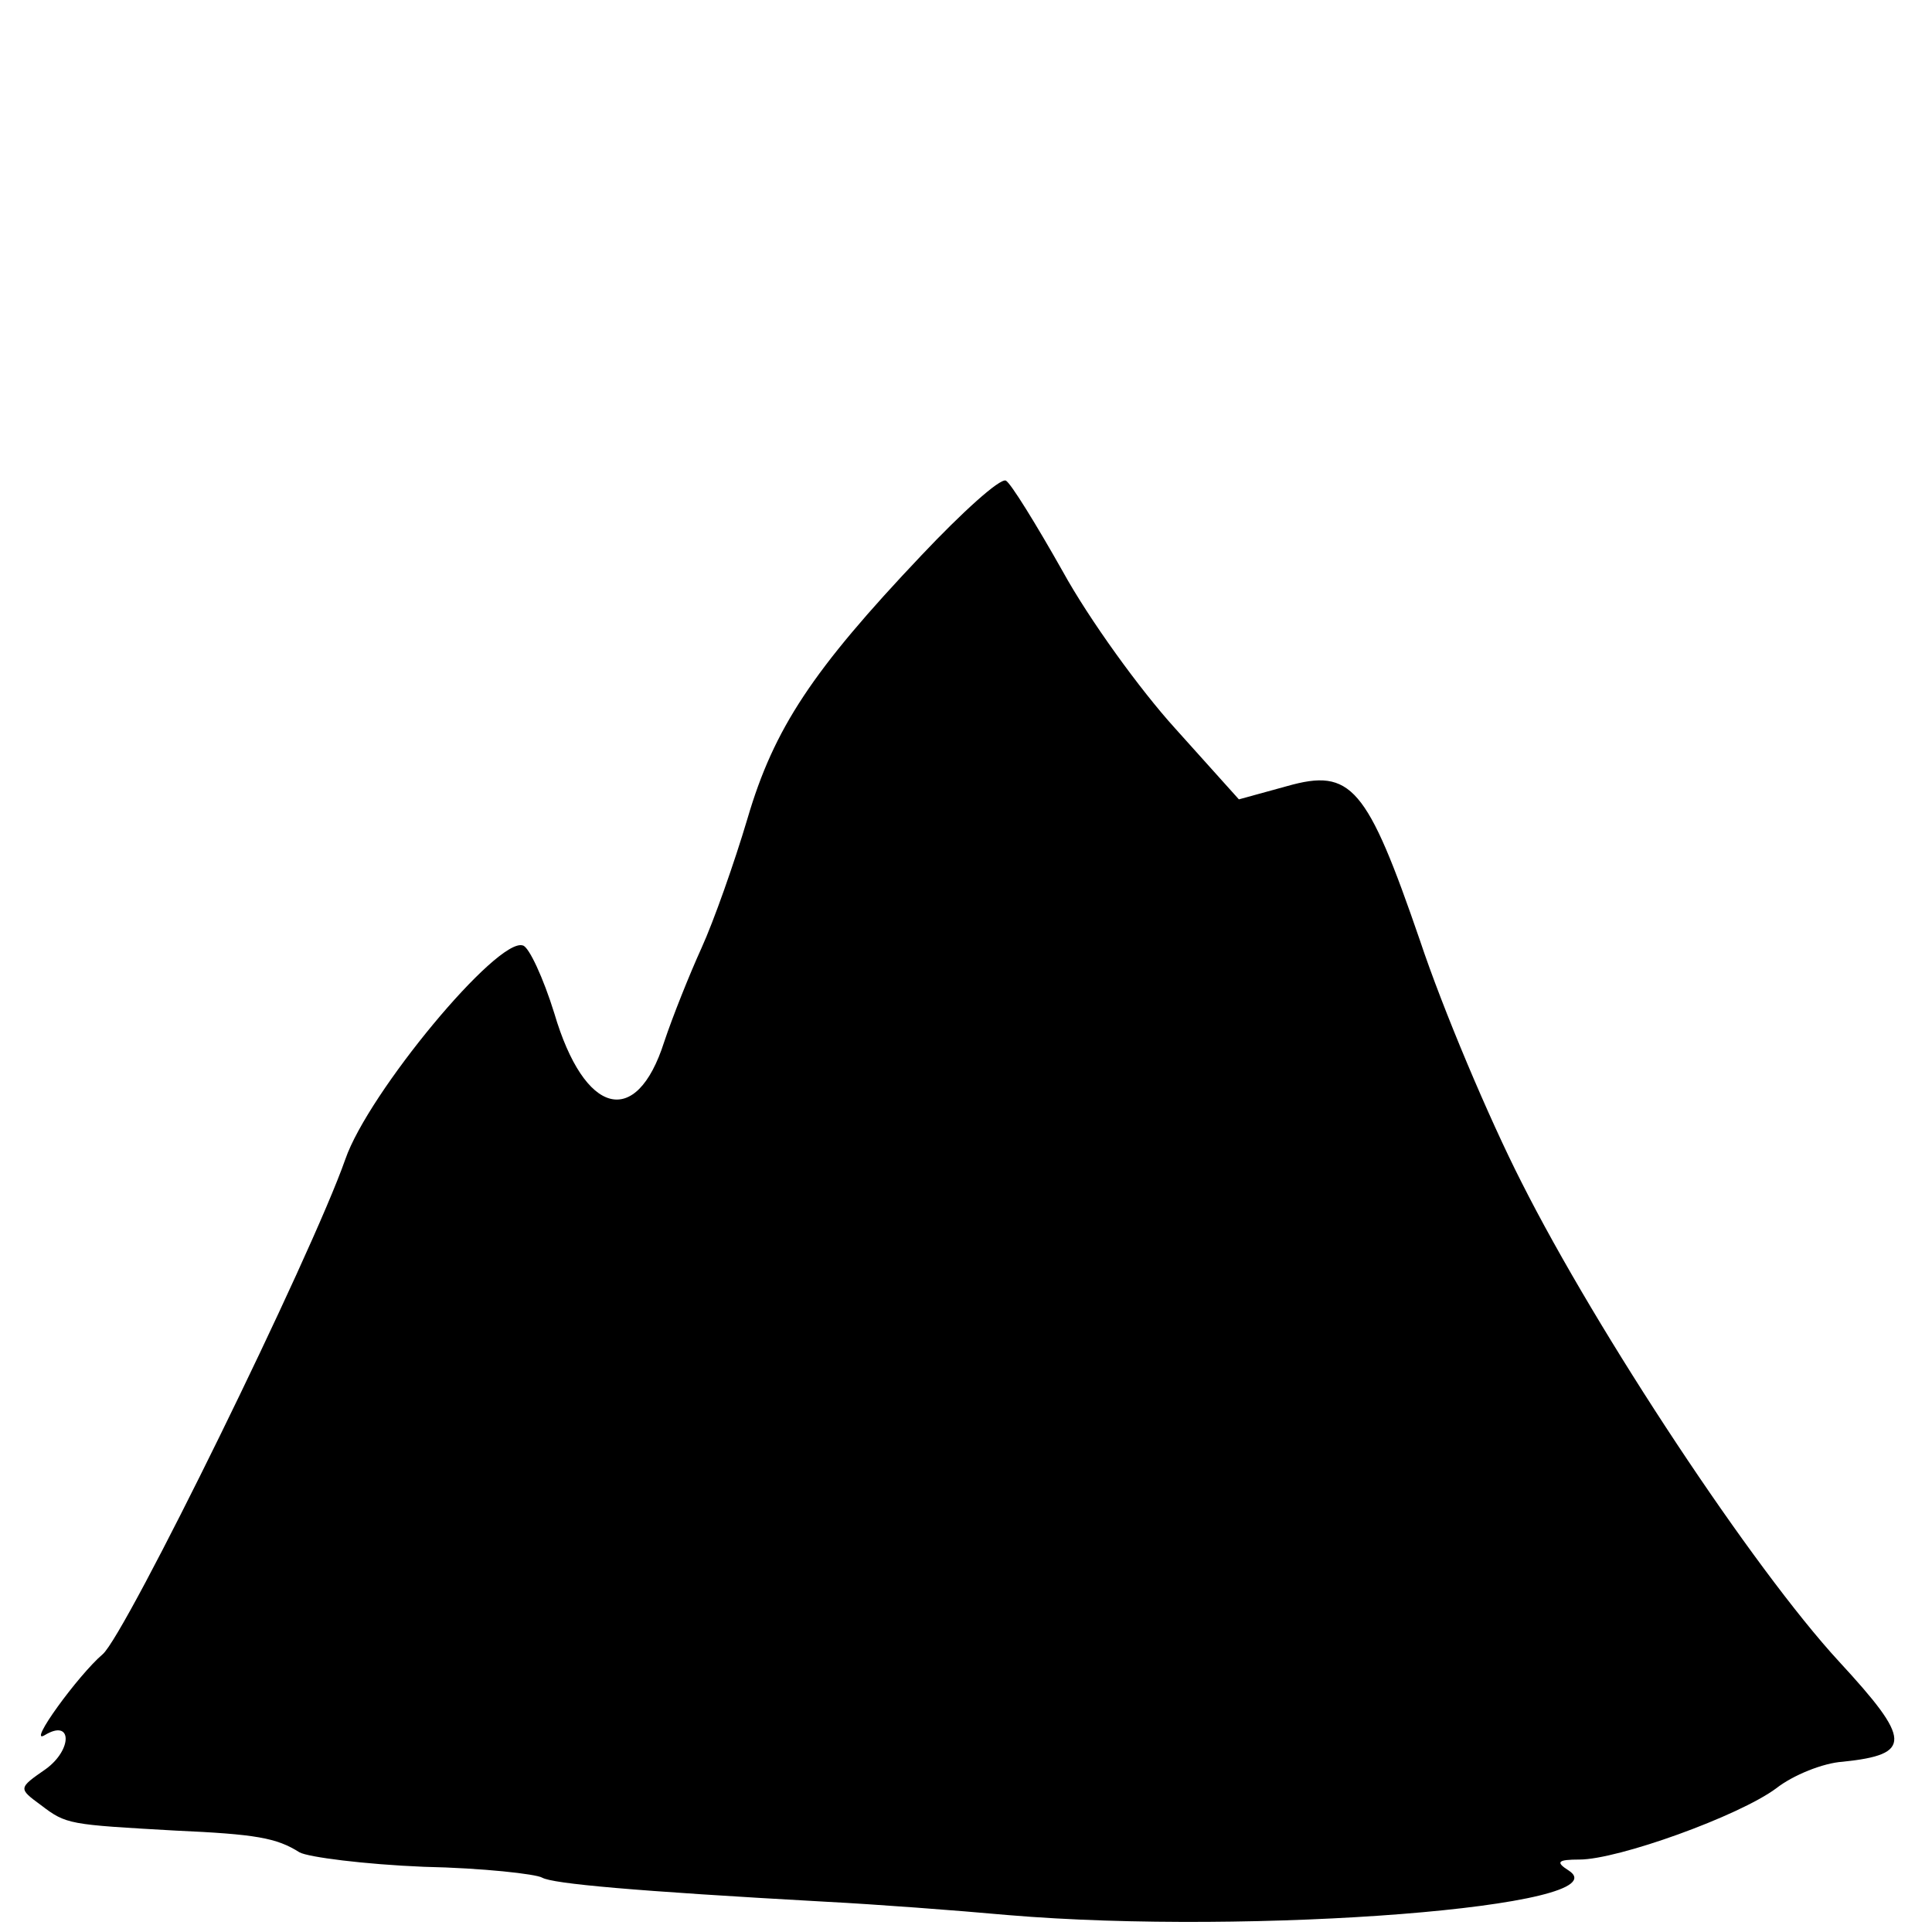 <?xml version="1.0" standalone="no"?>
<!DOCTYPE svg PUBLIC "-//W3C//DTD SVG 20010904//EN"
 "http://www.w3.org/TR/2001/REC-SVG-20010904/DTD/svg10.dtd">
<svg version="1.0" xmlns="http://www.w3.org/2000/svg"
 width="160pt" height="160pt" viewBox="0 0 160 160"
 preserveAspectRatio="xMidYMid meet">
<g transform="translate(0,160) scale(0.1,-0.1)"
fill="#000000" stroke="none">
<path d="M763 1140 c-90 -95 -122 -143 -144 -218 -11 -37 -28 -85 -38 -107
-10 -22 -24 -57 -31 -78 -23 -72 -66 -61 -91 24 -9 29 -21 55 -26 56 -21 7
-128 -122 -147 -177 -28 -80 -182 -394 -201 -410 -20 -17 -63 -76 -48 -67 23
14 23 -12 1 -28 -23 -16 -23 -16 -4 -30 21 -16 23 -16 111 -21 67 -3 84 -6
103 -18 7 -4 54 -10 103 -12 49 -1 93 -6 98 -9 9 -5 74 -11 236 -20 39 -2 106
-7 150 -11 202 -17 511 7 464 37 -11 7 -9 9 9 9 32 0 132 36 163 59 14 11 39
21 55 22 58 6 57 18 -3 83 -71 77 -200 272 -263 397 -27 53 -65 143 -84 200
-44 128 -57 143 -110 128 l-40 -11 -53 59 c-29 32 -71 90 -93 130 -22 39 -43
73 -47 75 -5 2 -36 -26 -70 -62z"/>
</g>
</svg>
